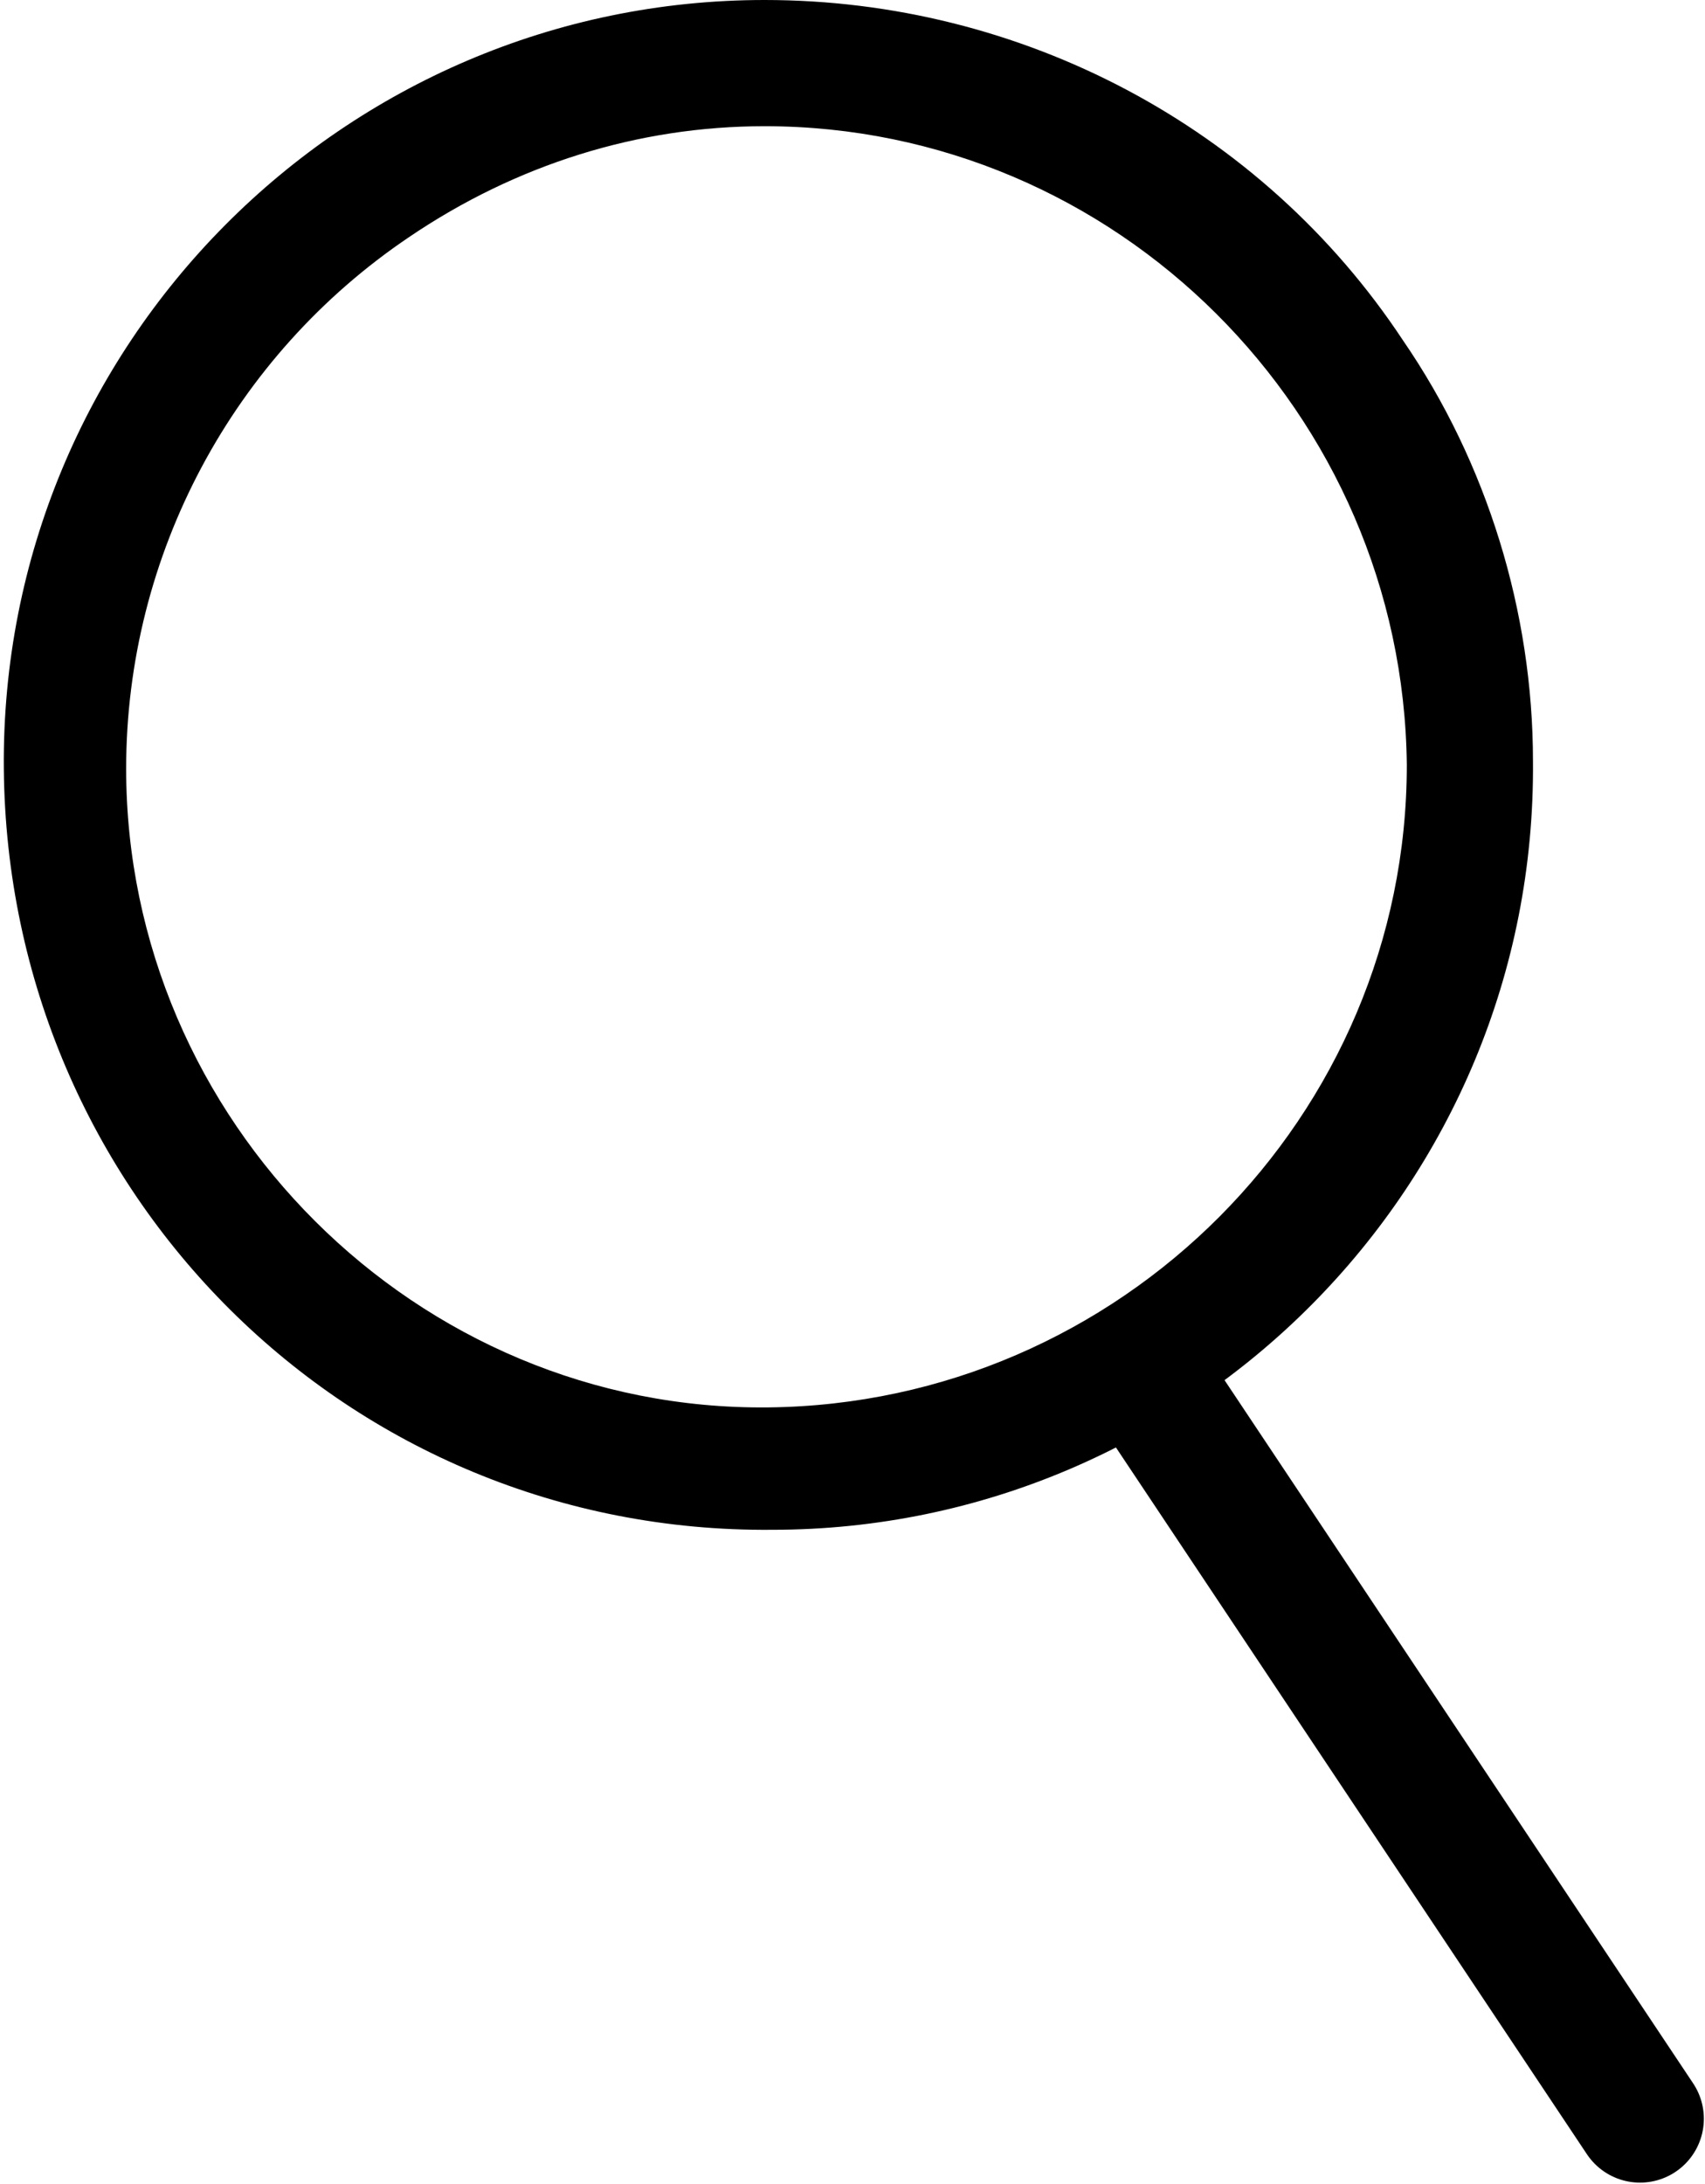 <?xml version="1.0" encoding="utf-8"?>
<!-- Generator: Adobe Illustrator 23.0.1, SVG Export Plug-In . SVG Version: 6.00 Build 0)  -->
<svg version="1.1" id="Layer_1" xmlns="http://www.w3.org/2000/svg" xmlns:xlink="http://www.w3.org/1999/xlink" x="0px" y="0px"
	 viewBox="0 0 44.6 57.1" style="enable-background:new 0 0 44.6 57.1;" xml:space="preserve">
<style type="text/css">
	.st0{fill:none;stroke:#000000;stroke-width:3.34;stroke-linecap:round;stroke-linejoin:round;}
</style>
<title>Search</title>
<g id="Calque_2">
	<g id="Calque_1-2">
		<path d="M20,3.3L20,3.3c9.2,0,16.7,7.5,16.8,16.7c0,9.2-7.5,16.7-16.7,16.8S3.3,29.3,3.3,20.1c0-5.6,2.8-10.8,7.4-13.9
			C13.5,4.3,16.7,3.3,20,3.3 M20,0C9,0,0,9,0.1,20.1s9,20,20.1,19.9c11,0,20-9,19.9-20.1c0-3.9-1.2-7.8-3.4-11C33,3.3,26.7,0,20,0z"
			/>
		<line class="st0" x1="30.3" y1="36.5" x2="42.9" y2="55.4"/>
	</g>
</g>
</svg>
